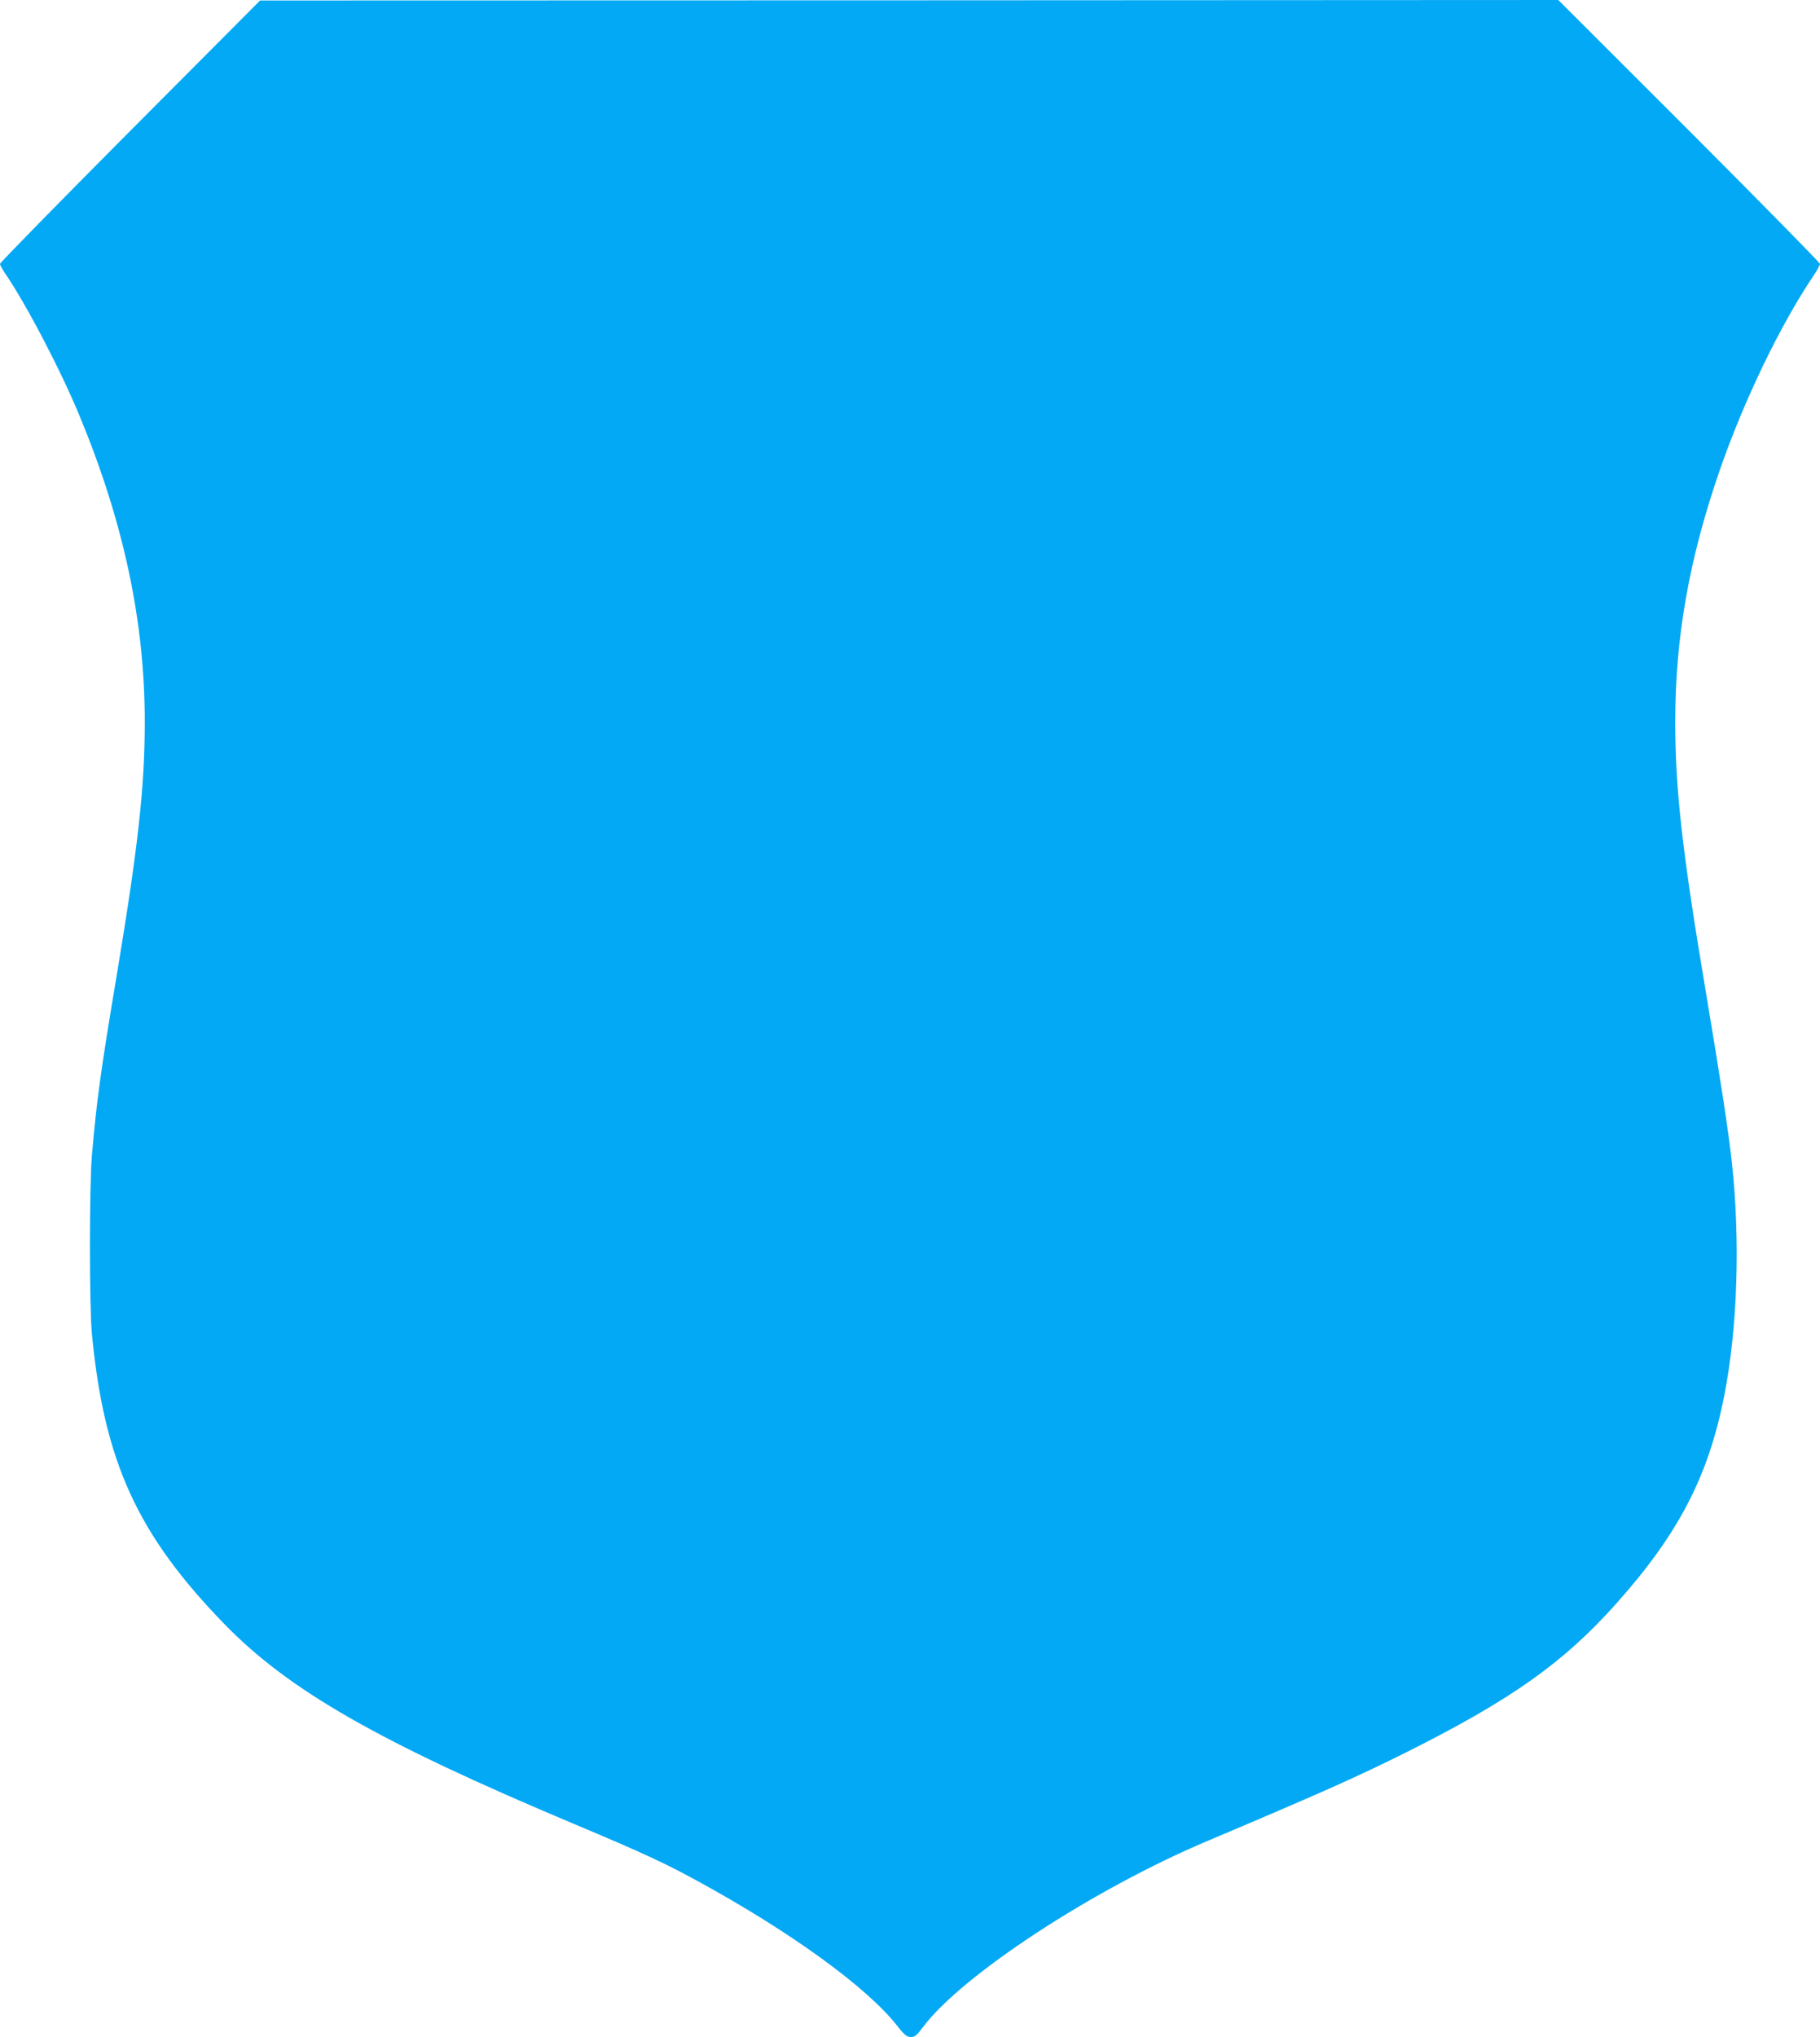 <?xml version="1.0" standalone="no"?>
<!DOCTYPE svg PUBLIC "-//W3C//DTD SVG 20010904//EN"
 "http://www.w3.org/TR/2001/REC-SVG-20010904/DTD/svg10.dtd">
<svg version="1.0" xmlns="http://www.w3.org/2000/svg"
 width="1144pt" height="1280pt" viewBox="0 0 1144 1280"
 preserveAspectRatio="xMidYMid meet">
<g transform="translate(0,1280) scale(0.1,-0.1)"
fill="#03a9f4" stroke="none">
<path d="M817 11976 c-449 -451 -817 -827 -817 -834 0 -7 14 -33 31 -58 133
-194 353 -614 472 -904 275 -666 407 -1286 407 -1916 0 -408 -42 -785 -175
-1584 -104 -621 -126 -785 -157 -1135 -17 -199 -17 -954 0 -1130 77 -800 286
-1257 832 -1819 405 -417 970 -740 2190 -1253 454 -191 580 -250 790 -365 578
-316 1053 -660 1245 -901 50 -64 65 -76 90 -76 25 0 37 9 75 60 243 327 1073
870 1795 1174 703 297 941 403 1247 556 657 329 988 563 1319 935 390 437 578
799 677 1304 84 424 102 981 47 1475 -23 203 -66 486 -163 1065 -147 873 -192
1270 -192 1694 0 532 88 1028 281 1585 153 439 378 907 591 1223 21 31 38 63
38 70 0 7 -370 383 -822 836 l-823 822 -4080 -2 -4080 -1 -818 -821z"/>
</g>
</svg>
